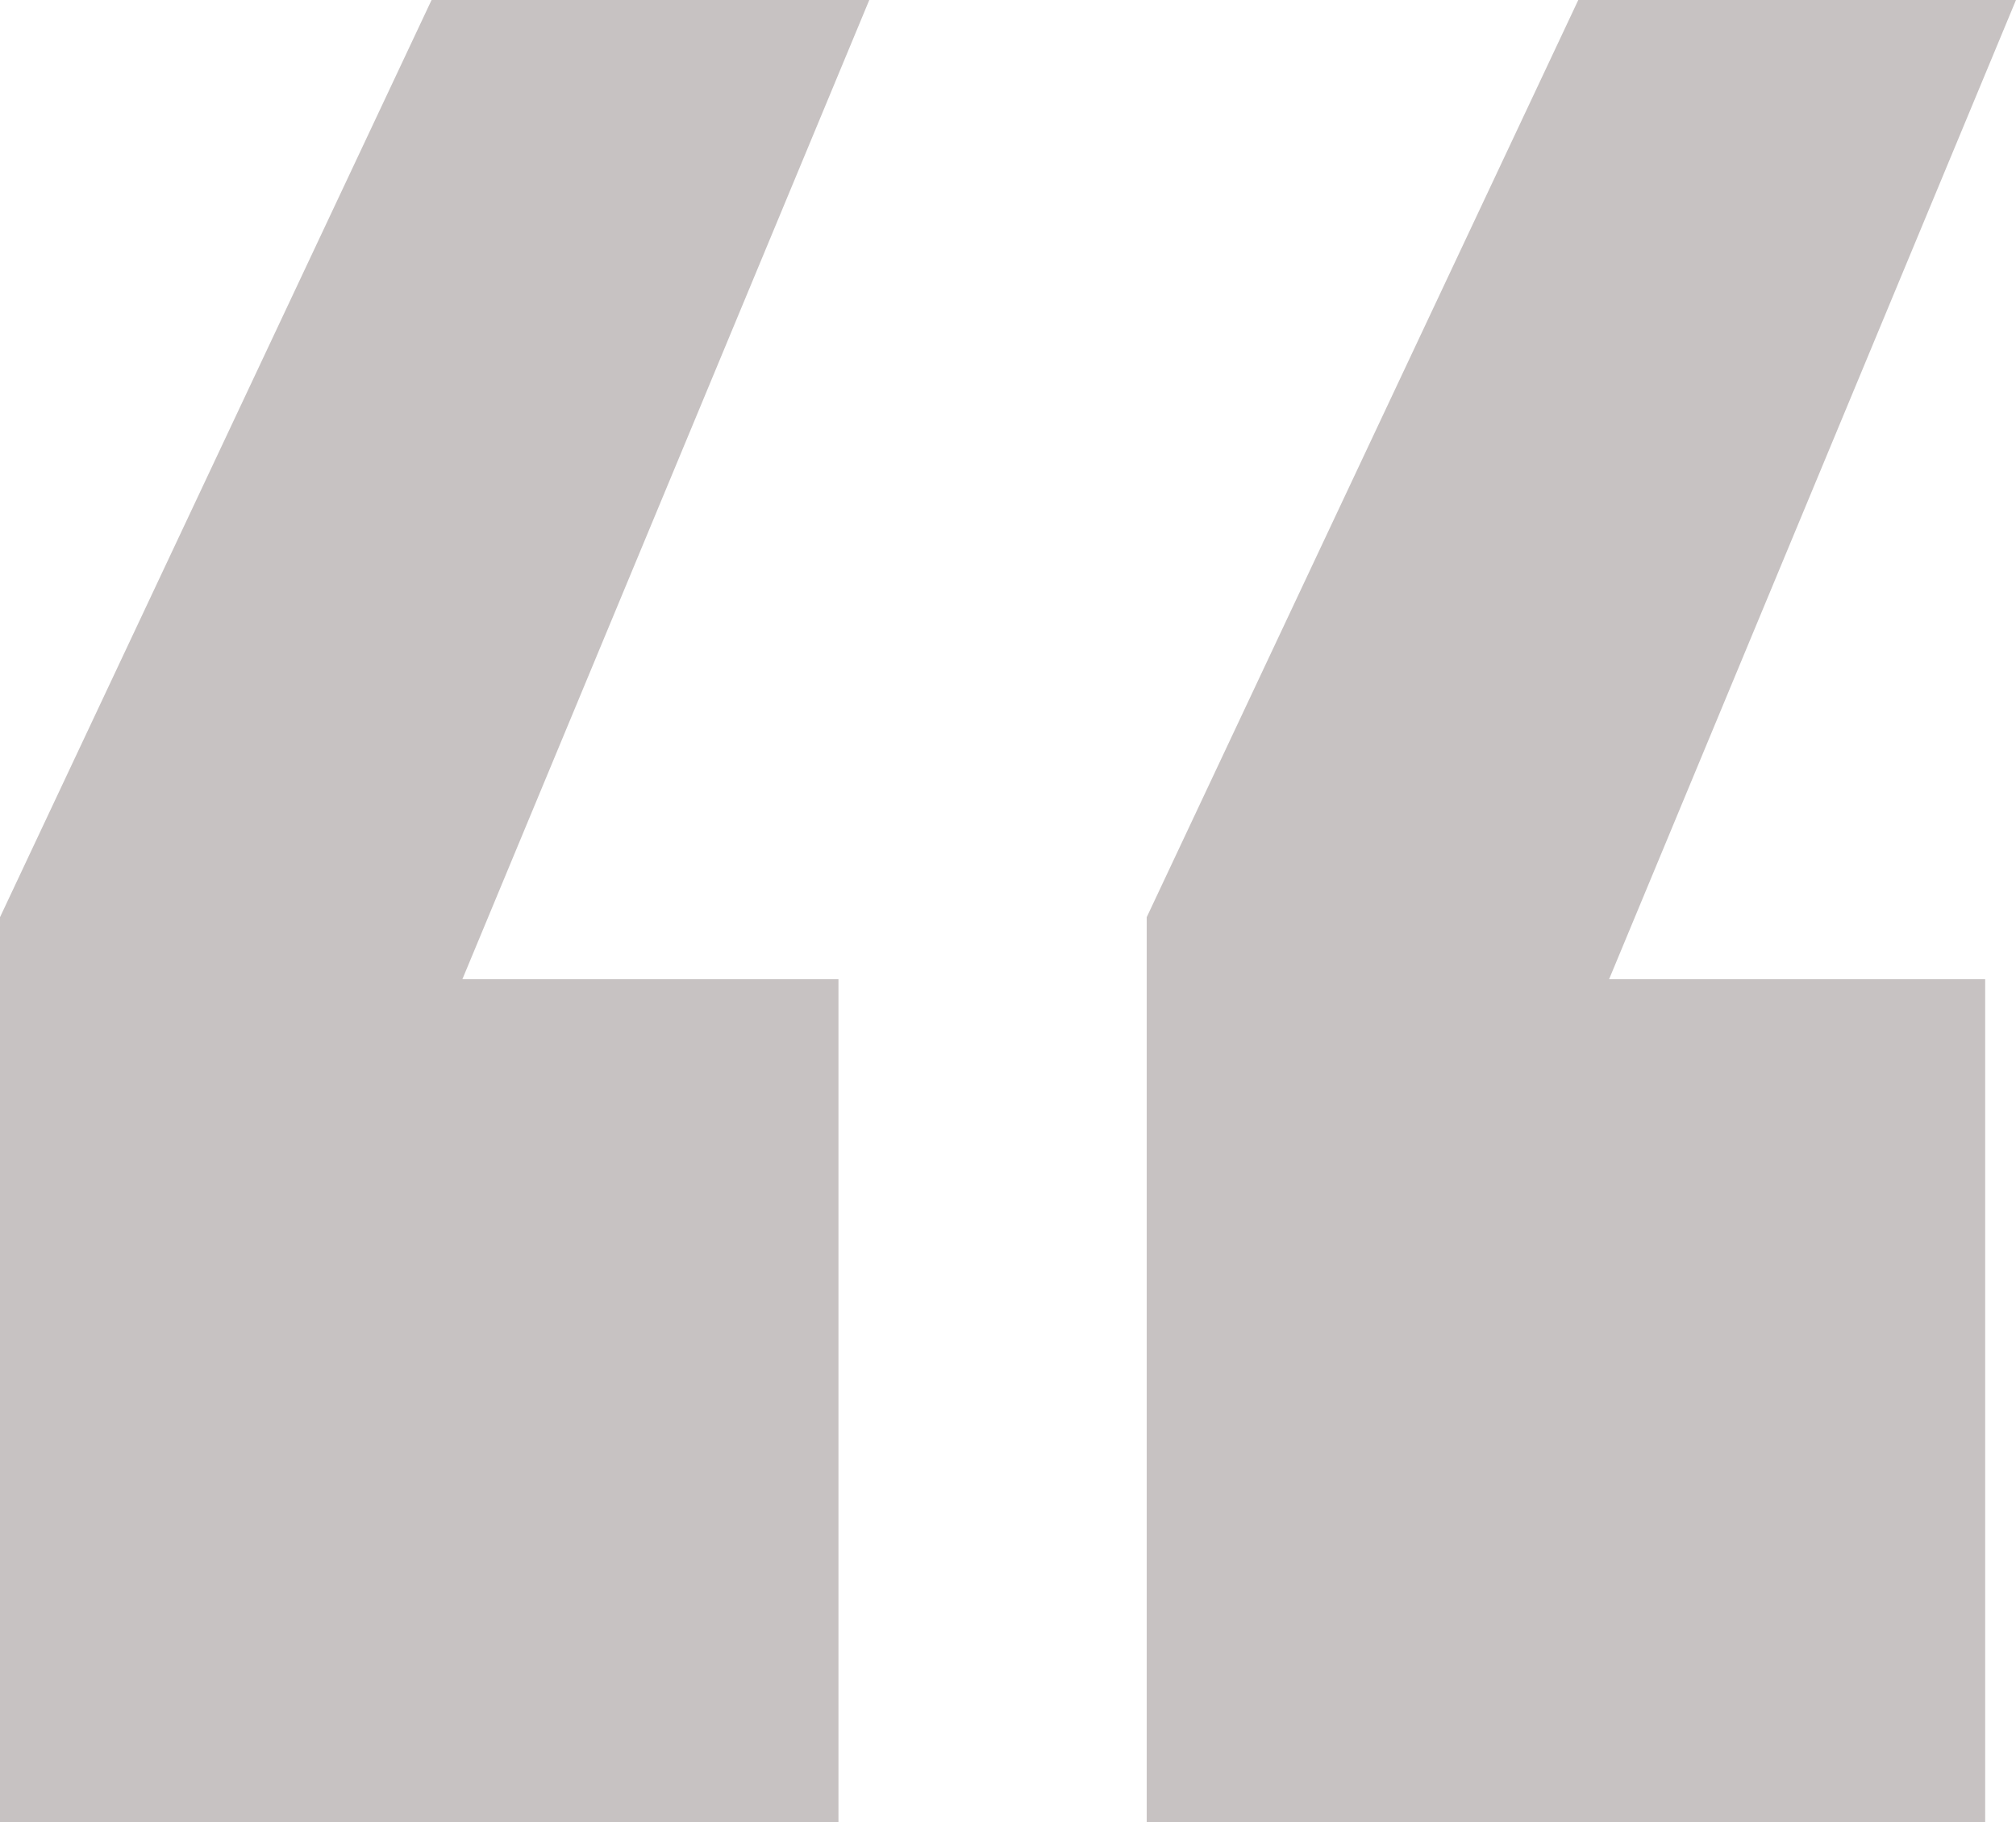 <svg width="83" height="75" viewBox="0 0 83 75" fill="none" xmlns="http://www.w3.org/2000/svg">
<path d="M81.731 40.306H66.248L83 0H64.979L47.211 37.755V75H81.731V40.306ZM34.52 40.306H19.037L35.789 0H17.768L0 37.755V75H34.52V40.306Z" fill="#C7C2C2"/>
</svg>
